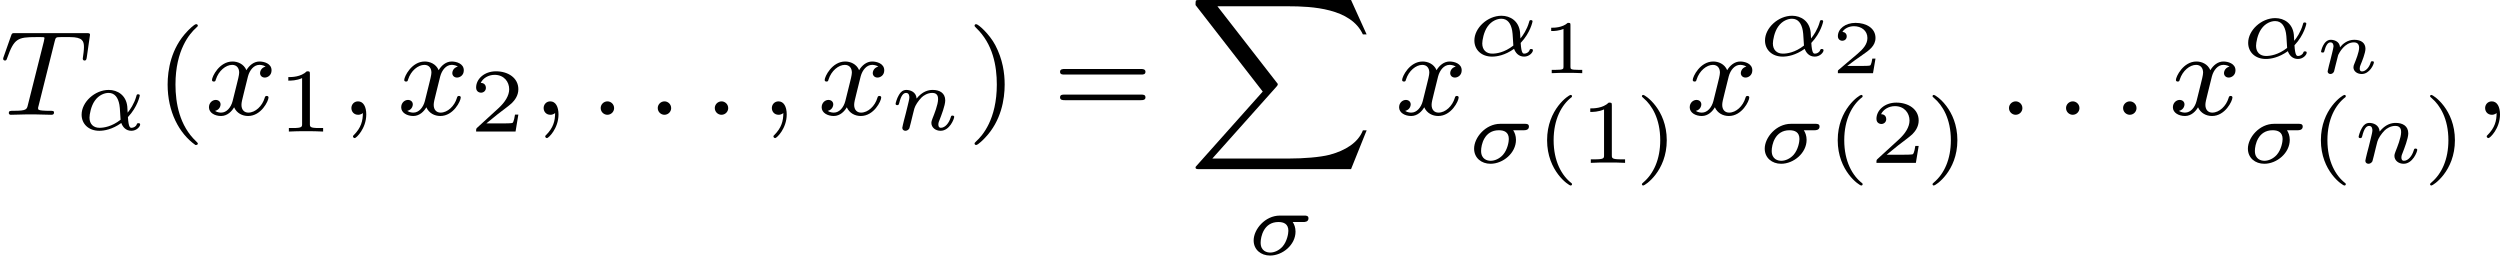 <?xml version='1.0' encoding='UTF-8'?>
<!-- This file was generated by dvisvgm 2.13.3 -->
<svg version='1.1' xmlns='http://www.w3.org/2000/svg' xmlns:xlink='http://www.w3.org/1999/xlink' width='329.844pt' height='33.716pt' viewBox='344.676 843.564 329.844 33.716'>
<defs>
<path id='g10-110' d='M.971-.488C.941-.364 .887-.144 .887-.12C.887-.01 .976 .055 1.071 .055C1.146 .055 1.255 .015 1.31-.11C1.315-.134 1.375-.369 1.405-.498C1.574-1.171 1.574-1.181 1.584-1.2C1.649-1.335 2.007-2.032 2.615-2.032C2.859-2.032 2.964-1.898 2.964-1.674C2.964-1.39 2.755-.877 2.64-.593C2.615-.533 2.59-.468 2.59-.384C2.59-.125 2.839 .055 3.133 .055C3.666 .055 3.94-.593 3.94-.717C3.94-.787 3.856-.787 3.836-.787C3.751-.787 3.746-.767 3.716-.672C3.621-.374 3.392-.115 3.153-.115C3.039-.115 3.004-.194 3.004-.304C3.004-.408 3.024-.458 3.068-.568C3.153-.767 3.382-1.335 3.382-1.609C3.382-1.978 3.118-2.202 2.645-2.202C2.192-2.202 1.878-1.928 1.704-1.709C1.679-2.117 1.28-2.202 1.096-2.202C.598-2.202 .453-1.44 .453-1.43C.453-1.36 .533-1.36 .558-1.36C.643-1.36 .653-1.39 .672-1.455C.747-1.743 .862-2.032 1.071-2.032C1.24-2.032 1.275-1.873 1.275-1.768C1.275-1.699 1.225-1.509 1.196-1.38C1.161-1.245 1.111-1.041 1.086-.932L.971-.488Z'/>
<path id='g11-49' d='M1.983-3.168C1.983-3.318 1.968-3.318 1.803-3.318C1.45-2.999 .897-2.999 .797-2.999H.712V-2.78H.797C.912-2.78 1.235-2.795 1.524-2.919V-.428C1.524-.274 1.524-.219 .996-.219H.747V0C1.021-.02 1.465-.02 1.753-.02S2.486-.02 2.76 0V-.219H2.511C1.983-.219 1.983-.274 1.983-.428V-3.168Z'/>
<path id='g11-50' d='M2.934-.961H2.725C2.71-.867 2.66-.558 2.58-.508C2.54-.478 2.122-.478 2.047-.478H1.071C1.4-.722 1.768-1.001 2.067-1.2C2.516-1.509 2.934-1.798 2.934-2.326C2.934-2.964 2.331-3.318 1.619-3.318C.946-3.318 .453-2.929 .453-2.441C.453-2.182 .672-2.137 .742-2.137C.877-2.137 1.036-2.227 1.036-2.431C1.036-2.61 .907-2.71 .752-2.725C.892-2.949 1.181-3.098 1.514-3.098C1.998-3.098 2.401-2.809 2.401-2.321C2.401-1.903 2.112-1.584 1.729-1.26L.513-.229C.463-.184 .458-.184 .453-.149V0H2.77L2.934-.961Z'/>
<path id='g5-58' d='M1.618-.438C1.618-.709 1.395-.885 1.18-.885C.925-.885 .733-.677 .733-.446C.733-.175 .956 0 1.172 0C1.427 0 1.618-.207 1.618-.438Z'/>
<path id='g5-59' d='M1.49-.12C1.49 .399 1.379 .853 .885 1.347C.853 1.371 .837 1.387 .837 1.427C.837 1.49 .901 1.538 .956 1.538C1.052 1.538 1.714 .909 1.714-.024C1.714-.534 1.522-.885 1.172-.885C.893-.885 .733-.662 .733-.446C.733-.223 .885 0 1.18 0C1.371 0 1.49-.112 1.49-.12Z'/>
<path id='g5-84' d='M3.602-4.822C3.674-5.109 3.682-5.125 4.009-5.125H4.615C5.444-5.125 5.539-4.862 5.539-4.463C5.539-4.264 5.491-3.921 5.483-3.881C5.467-3.794 5.46-3.722 5.46-3.706C5.46-3.602 5.531-3.579 5.579-3.579C5.667-3.579 5.699-3.626 5.723-3.778L5.938-5.276C5.938-5.388 5.842-5.388 5.699-5.388H1.004C.805-5.388 .789-5.388 .733-5.22L.247-3.842C.231-3.802 .207-3.738 .207-3.69C.207-3.626 .263-3.579 .327-3.579C.414-3.579 .43-3.618 .478-3.754C.933-5.029 1.164-5.125 2.375-5.125H2.686C2.925-5.125 2.933-5.117 2.933-5.053C2.933-5.029 2.901-4.87 2.893-4.838L1.841-.654C1.769-.351 1.745-.263 .917-.263C.662-.263 .582-.263 .582-.112C.582-.104 .582 0 .717 0C.933 0 1.482-.024 1.698-.024H2.375C2.598-.024 3.156 0 3.379 0C3.443 0 3.563 0 3.563-.151C3.563-.263 3.475-.263 3.26-.263C3.068-.263 3.005-.263 2.798-.279C2.542-.303 2.511-.335 2.511-.438C2.511-.47 2.519-.502 2.542-.582L3.602-4.822Z'/>
<path id='g5-120' d='M3.993-3.18C3.642-3.092 3.626-2.782 3.626-2.75C3.626-2.574 3.762-2.455 3.937-2.455S4.384-2.59 4.384-2.933C4.384-3.387 3.881-3.515 3.587-3.515C3.212-3.515 2.909-3.252 2.726-2.941C2.55-3.363 2.136-3.515 1.809-3.515C.94-3.515 .454-2.519 .454-2.295C.454-2.224 .51-2.192 .574-2.192C.669-2.192 .685-2.232 .709-2.327C.893-2.909 1.371-3.292 1.785-3.292C2.096-3.292 2.248-3.068 2.248-2.782C2.248-2.622 2.152-2.256 2.088-2C2.032-1.769 1.857-1.06 1.817-.909C1.706-.478 1.419-.143 1.06-.143C1.028-.143 .821-.143 .654-.255C1.02-.343 1.02-.677 1.02-.685C1.02-.869 .877-.98 .701-.98C.486-.98 .255-.797 .255-.494C.255-.128 .646 .08 1.052 .08C1.474 .08 1.769-.239 1.913-.494C2.088-.104 2.455 .08 2.837 .08C3.706 .08 4.184-.917 4.184-1.14C4.184-1.219 4.121-1.243 4.065-1.243C3.969-1.243 3.953-1.188 3.929-1.108C3.77-.574 3.316-.143 2.853-.143C2.59-.143 2.399-.319 2.399-.654C2.399-.813 2.447-.996 2.558-1.443C2.614-1.682 2.79-2.383 2.829-2.534C2.941-2.949 3.22-3.292 3.579-3.292C3.618-3.292 3.826-3.292 3.993-3.18Z'/>
<path id='g4-11' d='M3.509-.843C4.154-1.524 4.292-2.254 4.292-2.266C4.292-2.349 4.202-2.349 4.184-2.349C4.095-2.349 4.089-2.319 4.059-2.206C3.921-1.716 3.646-1.321 3.491-1.136C3.479-1.273 3.479-1.405 3.467-1.542C3.389-2.289 2.821-2.636 2.242-2.636C1.327-2.636 .454-1.835 .454-1.004C.454-.389 .921 .06 1.62 .06C1.937 .06 2.469-.024 3.072-.454C3.162-.197 3.371 .06 3.736 .06C4.089 .06 4.316-.221 4.316-.359C4.316-.442 4.232-.442 4.208-.442C4.142-.442 4.119-.436 4.089-.359C4.035-.209 3.862-.137 3.754-.137C3.664-.137 3.551-.137 3.509-.843ZM3.025-.669C2.439-.209 1.907-.137 1.632-.137C1.243-.137 .974-.377 .974-.807C.974-1.016 1.07-1.566 1.321-1.919C1.59-2.307 1.973-2.439 2.23-2.439C2.648-2.439 2.863-2.122 2.947-1.656C2.995-1.399 2.989-1.022 3.025-.669Z'/>
<path id='g4-27' d='M3.724-2.152C3.796-2.152 4.053-2.152 4.053-2.397C4.053-2.576 3.885-2.576 3.784-2.576H2.164C1.19-2.576 .436-1.668 .436-.938C.436-.323 .921 .06 1.518 .06C2.343 .06 3.198-.646 3.198-1.518C3.198-1.787 3.114-2.002 3.013-2.152H3.724ZM1.53-.137C1.327-.137 .897-.221 .897-.789C.897-1.178 1.1-2.152 2.068-2.152C2.415-2.152 2.726-2.032 2.726-1.572C2.726-1.399 2.648-.879 2.337-.526C2.11-.275 1.799-.137 1.53-.137Z'/>
<path id='g4-110' d='M1.751-2.068C1.722-2.523 1.303-2.636 1.076-2.636S.693-2.499 .586-2.307C.436-2.062 .365-1.745 .365-1.722C.365-1.656 .418-1.632 .472-1.632C.568-1.632 .574-1.674 .604-1.769C.723-2.248 .867-2.439 1.058-2.439C1.273-2.439 1.273-2.194 1.273-2.134C1.273-2.038 1.213-1.799 1.172-1.632C1.13-1.47 1.07-1.225 1.04-1.094C.998-.944 .962-.789 .921-.64C.879-.472 .807-.173 .807-.137C.807-.006 .909 .06 1.016 .06S1.225-.012 1.273-.102C1.285-.137 1.339-.347 1.369-.466L1.5-1.004C1.542-1.16 1.566-1.267 1.602-1.405C1.656-1.608 1.865-1.925 2.086-2.146C2.206-2.26 2.463-2.439 2.786-2.439C3.168-2.439 3.168-2.134 3.168-2.02C3.168-1.668 2.911-1.028 2.803-.759C2.768-.658 2.726-.562 2.726-.46C2.726-.155 3.001 .06 3.33 .06C3.933 .06 4.232-.729 4.232-.861C4.232-.873 4.226-.944 4.119-.944C4.035-.944 4.029-.915 3.993-.801C3.897-.484 3.652-.137 3.347-.137C3.234-.137 3.186-.227 3.186-.353C3.186-.472 3.228-.574 3.282-.699C3.371-.933 3.64-1.608 3.64-1.943C3.64-2.433 3.27-2.636 2.815-2.636C2.517-2.636 2.134-2.54 1.751-2.068Z'/>
<path id='g9-40' d='M2.654 1.993C2.718 1.993 2.813 1.993 2.813 1.897C2.813 1.865 2.805 1.857 2.702 1.753C1.61 .725 1.339-.757 1.339-1.993C1.339-4.288 2.287-5.364 2.694-5.731C2.805-5.834 2.813-5.842 2.813-5.882S2.782-5.978 2.702-5.978C2.574-5.978 2.176-5.571 2.112-5.499C1.044-4.384 .821-2.949 .821-1.993C.821-.207 1.57 1.227 2.654 1.993Z'/>
<path id='g9-41' d='M2.463-1.993C2.463-2.75 2.335-3.658 1.841-4.599C1.451-5.332 .725-5.978 .582-5.978C.502-5.978 .478-5.922 .478-5.882C.478-5.85 .478-5.834 .574-5.738C1.69-4.678 1.945-3.22 1.945-1.993C1.945 .295 .996 1.379 .59 1.745C.486 1.849 .478 1.857 .478 1.897S.502 1.993 .582 1.993C.709 1.993 1.108 1.586 1.172 1.514C2.24 .399 2.463-1.036 2.463-1.993Z'/>
<path id='g9-61' d='M5.826-2.654C5.946-2.654 6.105-2.654 6.105-2.837S5.914-3.021 5.794-3.021H.781C.662-3.021 .47-3.021 .47-2.837S.63-2.654 .749-2.654H5.826ZM5.794-.964C5.914-.964 6.105-.964 6.105-1.148S5.946-1.331 5.826-1.331H.749C.63-1.331 .47-1.331 .47-1.148S.662-.964 .781-.964H5.794Z'/>
<path id='g6-40' d='M2.379 1.351C1.722 .849 1.184-.096 1.184-1.494C1.184-2.875 1.71-3.832 2.379-4.34C2.379-4.346 2.397-4.37 2.397-4.4C2.397-4.435 2.373-4.483 2.301-4.483C2.194-4.483 .753-3.545 .753-1.494C.753 .55 2.188 1.494 2.301 1.494C2.373 1.494 2.397 1.447 2.397 1.411C2.397 1.381 2.379 1.357 2.379 1.351Z'/>
<path id='g6-41' d='M2.116-1.494C2.116-3.539 .681-4.483 .568-4.483C.496-4.483 .478-4.429 .478-4.4C.478-4.364 .484-4.358 .592-4.262C1.13-3.802 1.686-2.917 1.686-1.494C1.686-.227 1.243 .723 .568 1.291C.484 1.369 .478 1.375 .478 1.411C.478 1.441 .496 1.494 .568 1.494C.675 1.494 2.116 .556 2.116-1.494Z'/>
<path id='g6-49' d='M2.146-3.796C2.146-3.975 2.122-3.975 1.943-3.975C1.548-3.593 .938-3.593 .723-3.593V-3.359C.879-3.359 1.273-3.359 1.632-3.527V-.508C1.632-.311 1.632-.233 1.016-.233H.759V0C1.088-.024 1.554-.024 1.889-.024S2.69-.024 3.019 0V-.233H2.762C2.146-.233 2.146-.311 2.146-.508V-3.796Z'/>
<path id='g6-50' d='M3.216-1.118H2.995C2.983-1.034 2.923-.64 2.833-.574C2.792-.538 2.307-.538 2.224-.538H1.106L1.871-1.16C2.074-1.321 2.606-1.704 2.792-1.883C2.971-2.062 3.216-2.367 3.216-2.792C3.216-3.539 2.54-3.975 1.739-3.975C.968-3.975 .43-3.467 .43-2.905C.43-2.6 .687-2.564 .753-2.564C.903-2.564 1.076-2.672 1.076-2.887C1.076-3.019 .998-3.21 .735-3.21C.873-3.515 1.237-3.742 1.65-3.742C2.277-3.742 2.612-3.276 2.612-2.792C2.612-2.367 2.331-1.931 1.913-1.548L.496-.251C.436-.191 .43-.185 .43 0H3.031L3.216-1.118Z'/>
<path id='g2-88' d='M10.728 11.158L11.756 8.6H11.509C11.198 9.405 10.361 9.931 9.317 10.21C8.671 10.377 7.572 10.457 6.679 10.457H1.578L5.81 5.715C5.89 5.627 5.89 5.611 5.898 5.539L1.913 .414H6.591C8.137 .414 10.72 .542 11.509 2.271H11.756L10.728 0H.717C.566 0 .518 0 .486 .056C.47 .088 .47 .239 .47 .335L4.902 6.041L.566 10.903C.47 10.999 .47 11.015 .47 11.047C.47 11.158 .574 11.158 .717 11.158H10.728Z'/>
</defs>
<g id='page38' transform='matrix(2 0 0 2 0 0)'>
<use x='172.338' y='429.354' xlink:href='#g5-84'/>
<use x='177.268' y='430.35' xlink:href='#g4-11'/>
<use x='182.575' y='429.354' xlink:href='#g9-40'/>
<use x='185.868' y='429.354' xlink:href='#g5-120'/>
<use x='190.635' y='430.461' xlink:href='#g6-49'/>
<use x='194.786' y='429.354' xlink:href='#g5-59'/>
<use x='198.55' y='429.354' xlink:href='#g5-120'/>
<use x='203.317' y='430.461' xlink:href='#g6-50'/>
<use x='207.468' y='429.354' xlink:href='#g5-59'/>
<use x='211.232' y='429.354' xlink:href='#g5-58'/>
<use x='214.996' y='429.354' xlink:href='#g5-58'/>
<use x='218.759' y='429.354' xlink:href='#g5-58'/>
<use x='222.523' y='429.354' xlink:href='#g5-59'/>
<use x='226.287' y='429.354' xlink:href='#g5-120'/>
<use x='231.054' y='430.35' xlink:href='#g4-110'/>
<use x='236.152' y='429.354' xlink:href='#g9-41'/>
<use x='241.798' y='429.354' xlink:href='#g9-61'/>
<use x='250.737' y='421.782' xlink:href='#g2-88'/>
<use x='254.604' y='438.58' xlink:href='#g4-27'/>
<use x='264.38' y='429.354' xlink:href='#g5-120'/>
<use x='269.147' y='425.457' xlink:href='#g4-11'/>
<use x='273.956' y='426.609' xlink:href='#g11-49'/>
<use x='269.147' y='432.526' xlink:href='#g4-27'/>
<use x='273.645' y='432.526' xlink:href='#g6-40'/>
<use x='276.523' y='432.526' xlink:href='#g6-49'/>
<use x='280.176' y='432.526' xlink:href='#g6-41'/>
<use x='283.552' y='429.354' xlink:href='#g5-120'/>
<use x='288.319' y='425.457' xlink:href='#g4-11'/>
<use x='293.128' y='426.609' xlink:href='#g11-50'/>
<use x='288.319' y='432.526' xlink:href='#g4-27'/>
<use x='292.817' y='432.526' xlink:href='#g6-40'/>
<use x='295.695' y='432.526' xlink:href='#g6-50'/>
<use x='299.348' y='432.526' xlink:href='#g6-41'/>
<use x='304.135' y='429.354' xlink:href='#g5-58'/>
<use x='307.899' y='429.354' xlink:href='#g5-58'/>
<use x='311.663' y='429.354' xlink:href='#g5-58'/>
<use x='315.426' y='429.354' xlink:href='#g5-120'/>
<use x='320.193' y='425.612' xlink:href='#g4-11'/>
<use x='325.002' y='426.609' xlink:href='#g10-110'/>
<use x='320.193' y='432.526' xlink:href='#g4-27'/>
<use x='324.691' y='432.526' xlink:href='#g6-40'/>
<use x='327.569' y='432.526' xlink:href='#g4-110'/>
<use x='332.17' y='432.526' xlink:href='#g6-41'/>
<use x='335.546' y='429.354' xlink:href='#g5-59'/>
</g>
</svg>